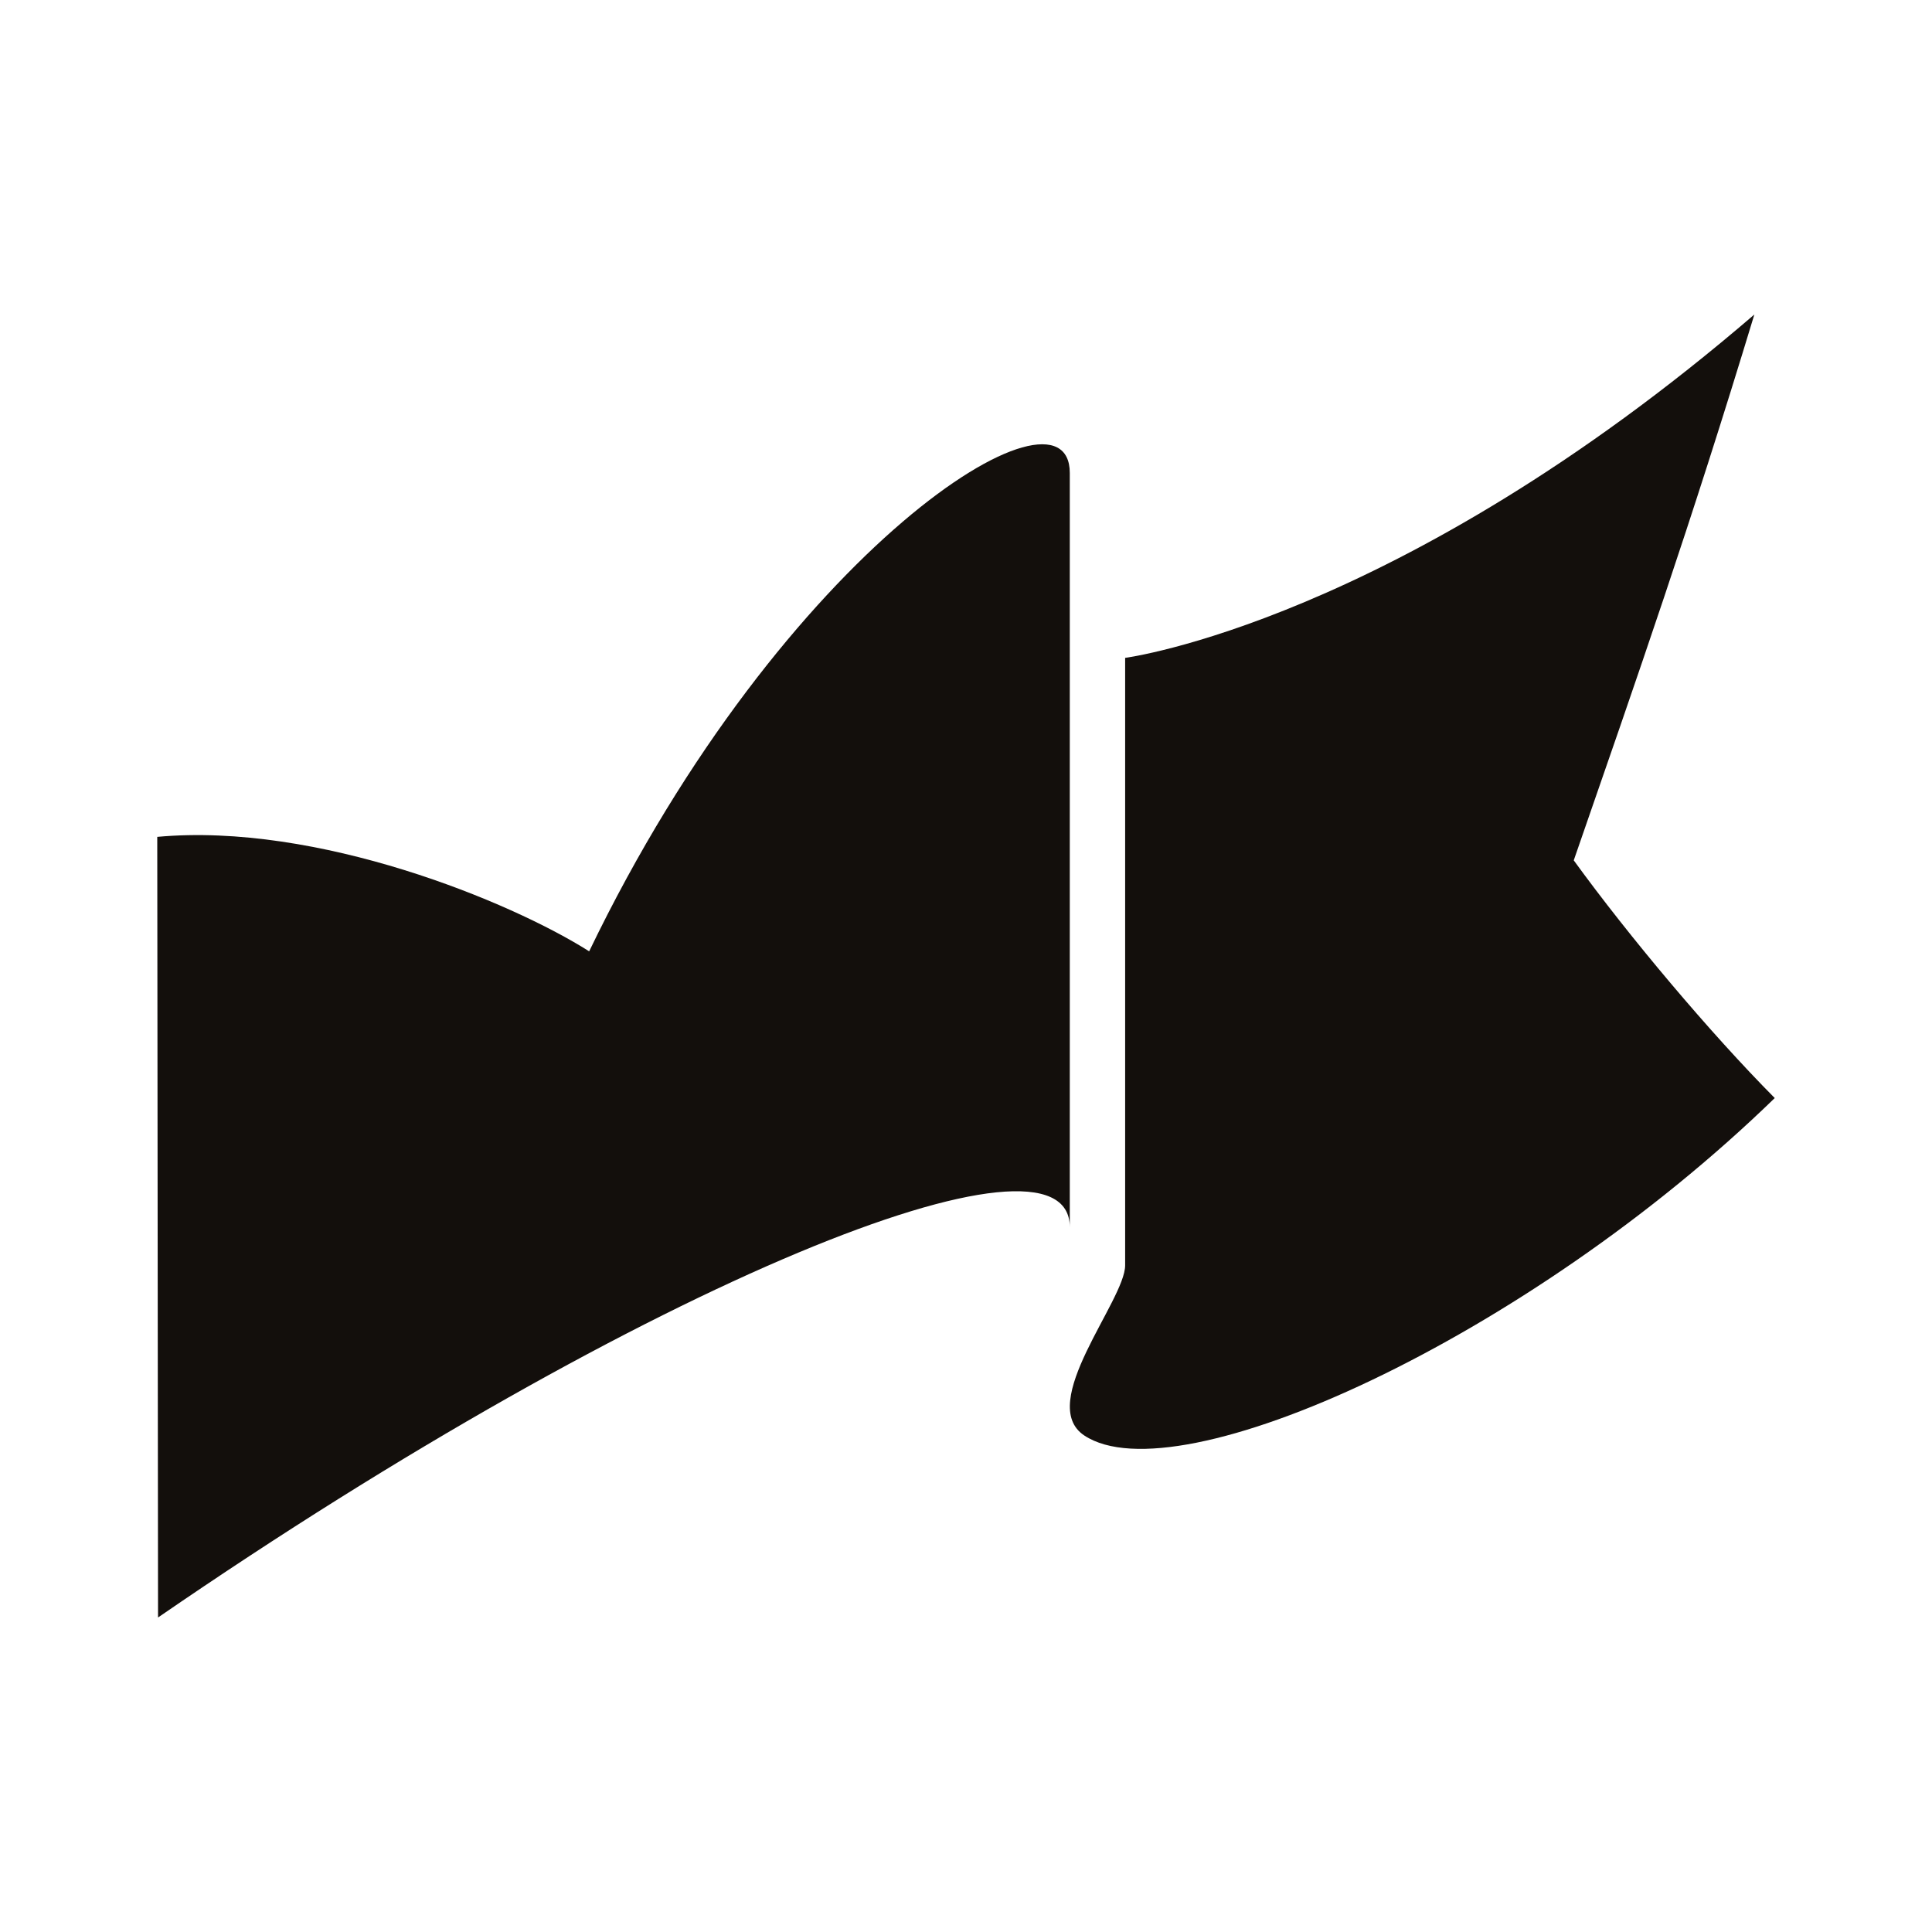 <?xml version="1.0" encoding="UTF-8"?> <svg xmlns="http://www.w3.org/2000/svg" width="86" height="86" viewBox="0 0 86 86" fill="none"><path d="M7 37.252L7.035 72C28.922 56.951 47.62 49.531 47.62 54.626V21.054C47.62 16.482 34.913 24.32 26.226 42.347C22.724 40.126 14.132 36.599 7 37.252Z" fill="#130F0C"></path><path d="M50.084 56.324V29.284C50.084 29.284 62.143 27.716 78.092 14C75.24 23.405 72.906 30.067 70.053 38.297C72.517 41.694 76.147 46.004 79 48.878C67.978 59.59 52.418 66.644 48.269 63.901C46.101 62.467 50.084 57.892 50.084 56.324Z" fill="#130F0C"></path></svg> 